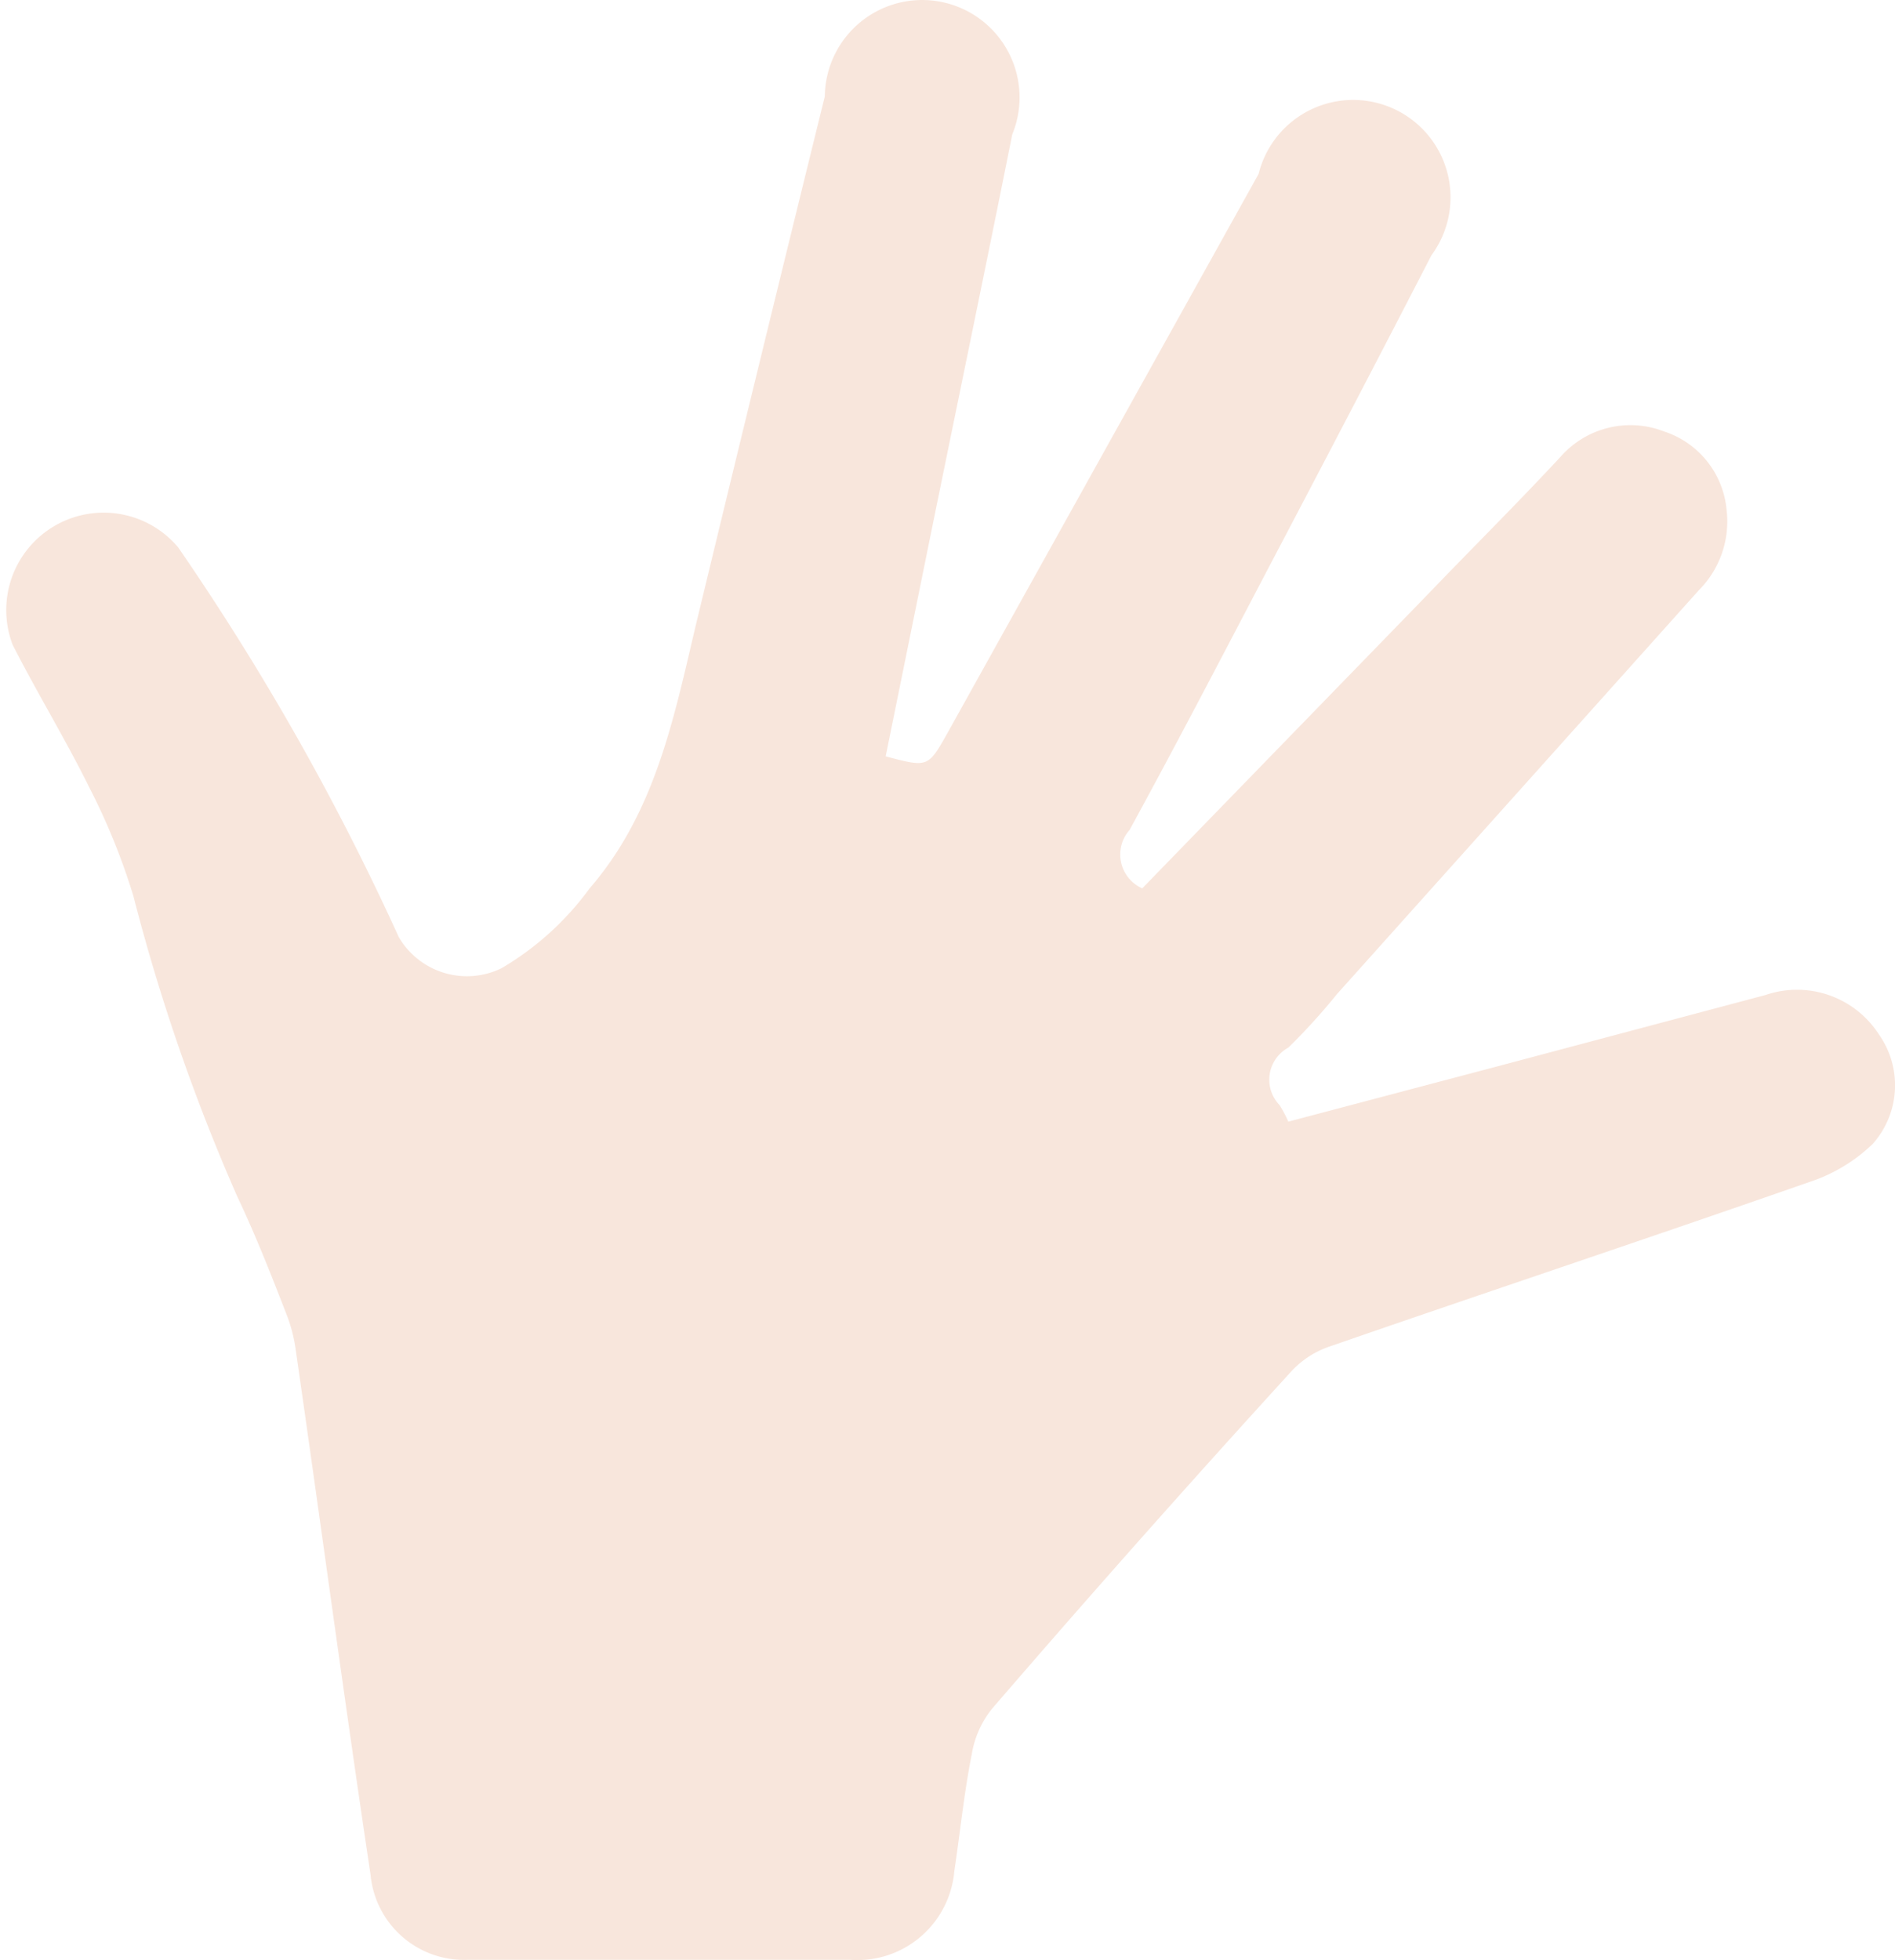 <svg id="Livello_1" data-name="Livello 1" xmlns="http://www.w3.org/2000/svg" viewBox="0 0 38.92 40.25"><defs><style>.cls-1{fill:#f8e6dc;}</style></defs><title>rivestimento</title><path class="cls-1" d="M51.13,33a2,2,0,0,0-2.33-.81l-5.45,1.45L39,34.79a2.73,2.73,0,0,0-.18-.34A.75.75,0,0,1,39,33.27a12.81,12.81,0,0,0,1-1.1l7.43-8.29A2,2,0,0,0,48,22.22a1.87,1.87,0,0,0-1.28-1.6,1.91,1.91,0,0,0-2.13.52c-.93,1-1.85,1.91-2.77,2.87L36,30a.76.76,0,0,1-.26-1.2c1.06-1.94,2.08-3.91,3.11-5.87S40.91,19,41.94,17a2,2,0,1,0-3.55-1.67L32,26.81c-.4.71-.4.71-1.27.48l.92-4.53c.56-2.75,1.13-5.49,1.68-8.24a2,2,0,1,0-3.85-.78q-1.34,5.43-2.65,10.86c-.45,1.9-.83,3.84-2.18,5.4a6,6,0,0,1-1.81,1.64A1.62,1.62,0,0,1,20.73,31a52.32,52.32,0,0,0-4.53-8,2,2,0,0,0-3.4,2c.51,1,1.08,1.93,1.57,2.92a13.44,13.44,0,0,1,.91,2.24,40.08,40.08,0,0,0,2.13,6.16c.37.78.69,1.59,1,2.39a3.19,3.19,0,0,1,.2.74c.52,3.6,1,7.2,1.54,10.8a1.93,1.93,0,0,0,2,1.75H30a2,2,0,0,0,2.14-1.82c.12-.8.2-1.61.36-2.41a2,2,0,0,1,.41-.92q3-3.48,6.14-6.92a1.9,1.9,0,0,1,.76-.51c3.29-1.14,6.6-2.24,9.89-3.39a3.41,3.41,0,0,0,1.3-.78A1.81,1.81,0,0,0,51.13,33Z" transform="translate(-12.54 -11.76)"/></svg>